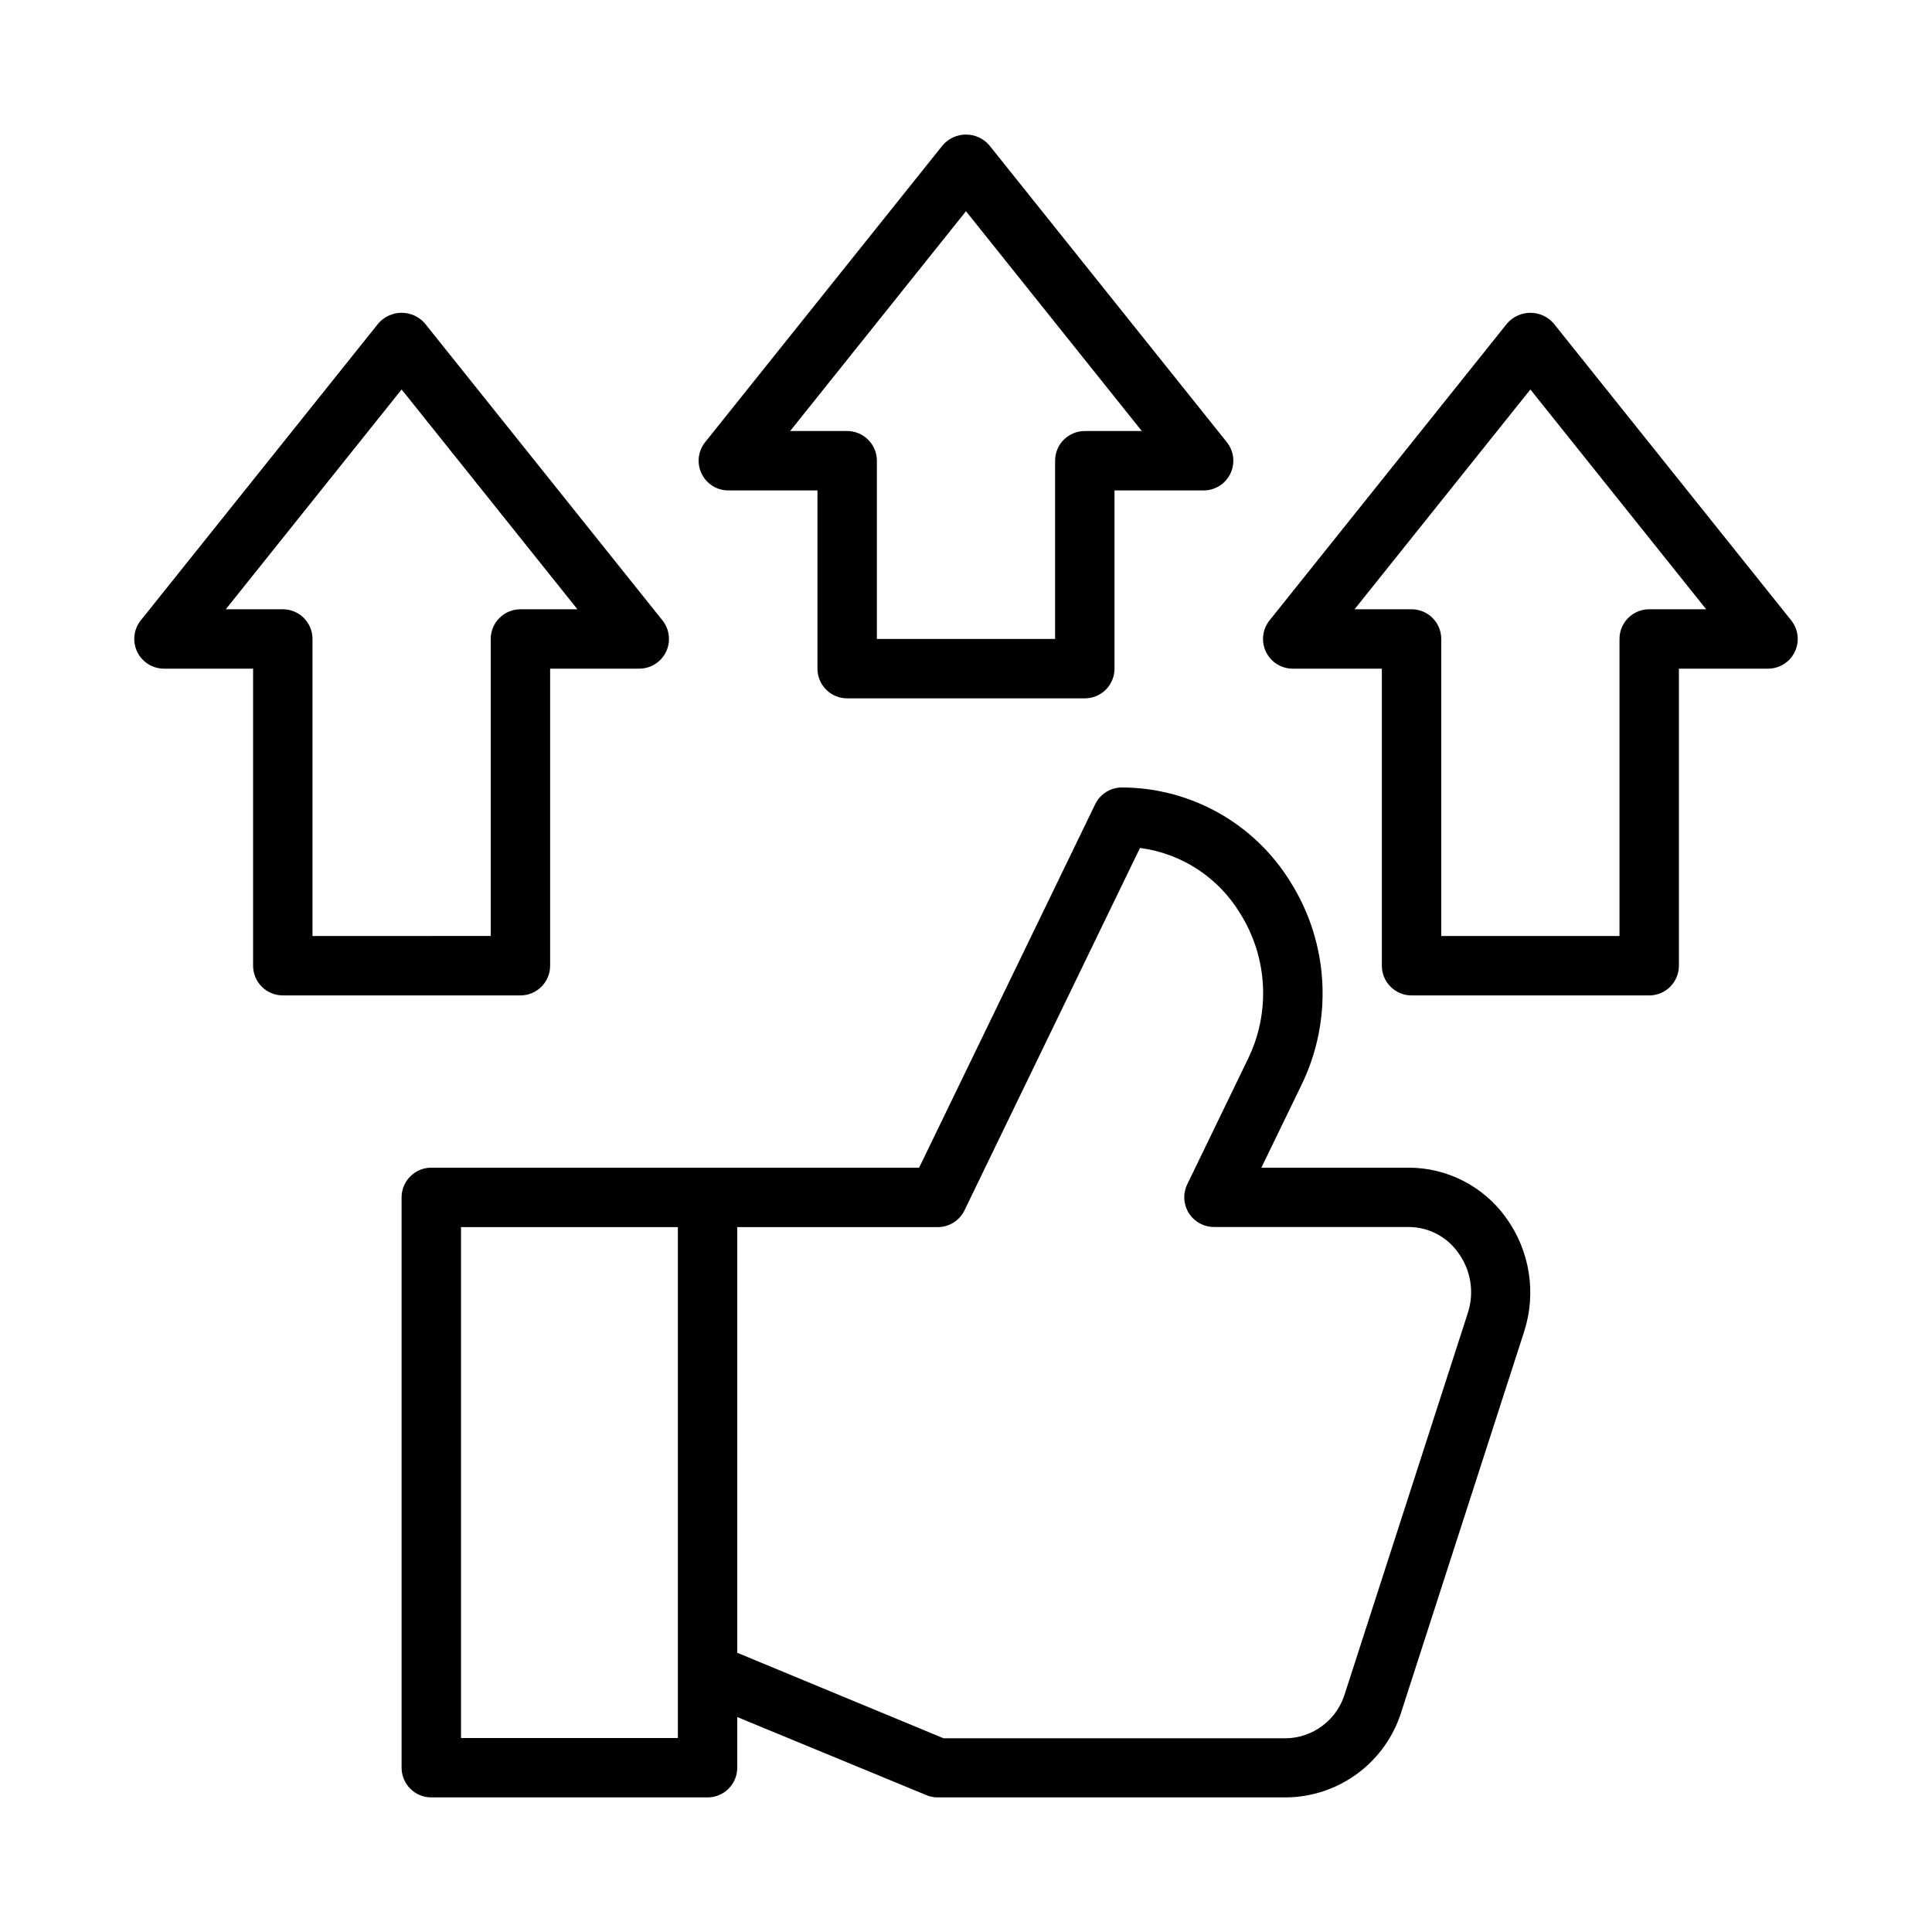 <?xml version="1.0" encoding="UTF-8"?>
<!-- The Best Svg Icon site in the world: iconSvg.co, Visit us! https://iconsvg.co -->
<svg fill="#000000" width="800px" height="800px" version="1.1" viewBox="144 144 512 512" xmlns="http://www.w3.org/2000/svg">
 <g>
  <path d="m517.29 453.45h-39.016l10.598-21.859c8.434-17.25 7.336-37.641-2.906-53.887-9.543-15.512-26.438-24.977-44.648-25.016-3.019 0-5.773 1.73-7.086 4.449l-46.656 96.312h-129.28c-4.348 0-7.871 3.523-7.871 7.871v151.14c0 2.086 0.828 4.09 2.305 5.566s3.481 2.305 5.566 2.305h73.211c2.09 0 4.09-0.828 5.566-2.305s2.305-3.481 2.305-5.566v-13.422l50.129 20.695c0.949 0.398 1.973 0.602 3 0.598h92.23c6.848-0.039 13.512-2.258 19.016-6.332 5.508-4.074 9.574-9.797 11.613-16.34l32.543-100.76c3.305-10.238 1.531-21.438-4.769-30.156-5.965-8.348-15.594-13.301-25.852-13.297zm-193.65 151.14h-57.465v-135.4h57.465zm209.3-112.49-32.543 100.76c-1.02 3.375-3.086 6.34-5.898 8.461-2.816 2.125-6.234 3.297-9.758 3.348h-90.664l-54.695-22.664v-112.81h53.129c3.019 0 5.769-1.727 7.086-4.441l46.508-96.039c11.016 1.438 20.777 7.812 26.527 17.32 7.34 11.656 8.121 26.285 2.062 38.656l-16.066 33.172v0.004c-1.18 2.438-1.02 5.312 0.418 7.606 1.441 2.293 3.957 3.688 6.668 3.691h51.578c5.227 0.008 10.125 2.547 13.145 6.816 3.402 4.648 4.336 10.66 2.504 16.121z"/>
  <path d="m289.79 399.92v-78.719h23.617c3.027 0 5.785-1.734 7.098-4.461 1.312-2.731 0.941-5.969-0.949-8.332l-62.977-78.719c-1.547-1.777-3.789-2.797-6.148-2.797-2.356 0-4.598 1.02-6.148 2.797l-62.977 78.719c-1.891 2.363-2.262 5.602-0.949 8.332 1.312 2.727 4.07 4.461 7.098 4.461h23.617v78.719c0 2.09 0.828 4.094 2.305 5.566 1.477 1.477 3.481 2.309 5.566 2.309h62.977c4.348 0 7.871-3.527 7.871-7.875zm-15.742-86.594v78.719l-47.234 0.004v-78.719c0-2.09-0.828-4.09-2.305-5.566-1.477-1.477-3.477-2.305-5.566-2.305h-15.105l46.594-58.246 46.594 58.254h-15.105c-4.344 0-7.867 3.519-7.871 7.863z"/>
  <path d="m618.69 308.41-62.977-78.719c-1.547-1.777-3.789-2.797-6.148-2.797-2.356 0-4.598 1.02-6.148 2.797l-62.977 78.719c-1.891 2.363-2.262 5.602-0.949 8.332 1.312 2.727 4.07 4.461 7.098 4.461h23.617v78.719c0 2.09 0.828 4.094 2.305 5.566 1.477 1.477 3.481 2.309 5.566 2.309h62.977c2.09 0 4.09-0.832 5.566-2.309 1.477-1.473 2.305-3.477 2.305-5.566v-78.719h23.617c3.027 0 5.785-1.734 7.098-4.461 1.312-2.731 0.941-5.969-0.949-8.332zm-37.637-2.949c-4.348 0-7.871 3.523-7.871 7.871v78.719h-47.234v-78.719c0-2.09-0.828-4.09-2.305-5.566-1.477-1.477-3.477-2.305-5.566-2.305h-15.105l46.594-58.246 46.594 58.254z"/>
  <path d="m337.02 273.97h23.617v47.23h-0.004c0 2.09 0.832 4.09 2.309 5.566 1.477 1.477 3.477 2.305 5.566 2.305h62.977c2.086 0 4.09-0.828 5.566-2.305 1.473-1.477 2.305-3.477 2.305-5.566v-47.23h23.617c3.023 0 5.785-1.734 7.098-4.465 1.309-2.727 0.941-5.965-0.953-8.328l-62.977-78.719h0.004c-1.551-1.777-3.793-2.801-6.148-2.801-2.359 0-4.602 1.023-6.148 2.801l-62.977 78.719c-1.895 2.363-2.262 5.602-0.949 8.328 1.309 2.731 4.07 4.465 7.098 4.465zm62.977-73.996 46.594 58.254-15.105-0.004c-4.348 0-7.875 3.523-7.875 7.871v47.23l-47.23 0.004v-47.234c0-2.086-0.828-4.09-2.305-5.566-1.477-1.473-3.481-2.305-5.566-2.305h-15.109z"/>
 </g>
</svg>